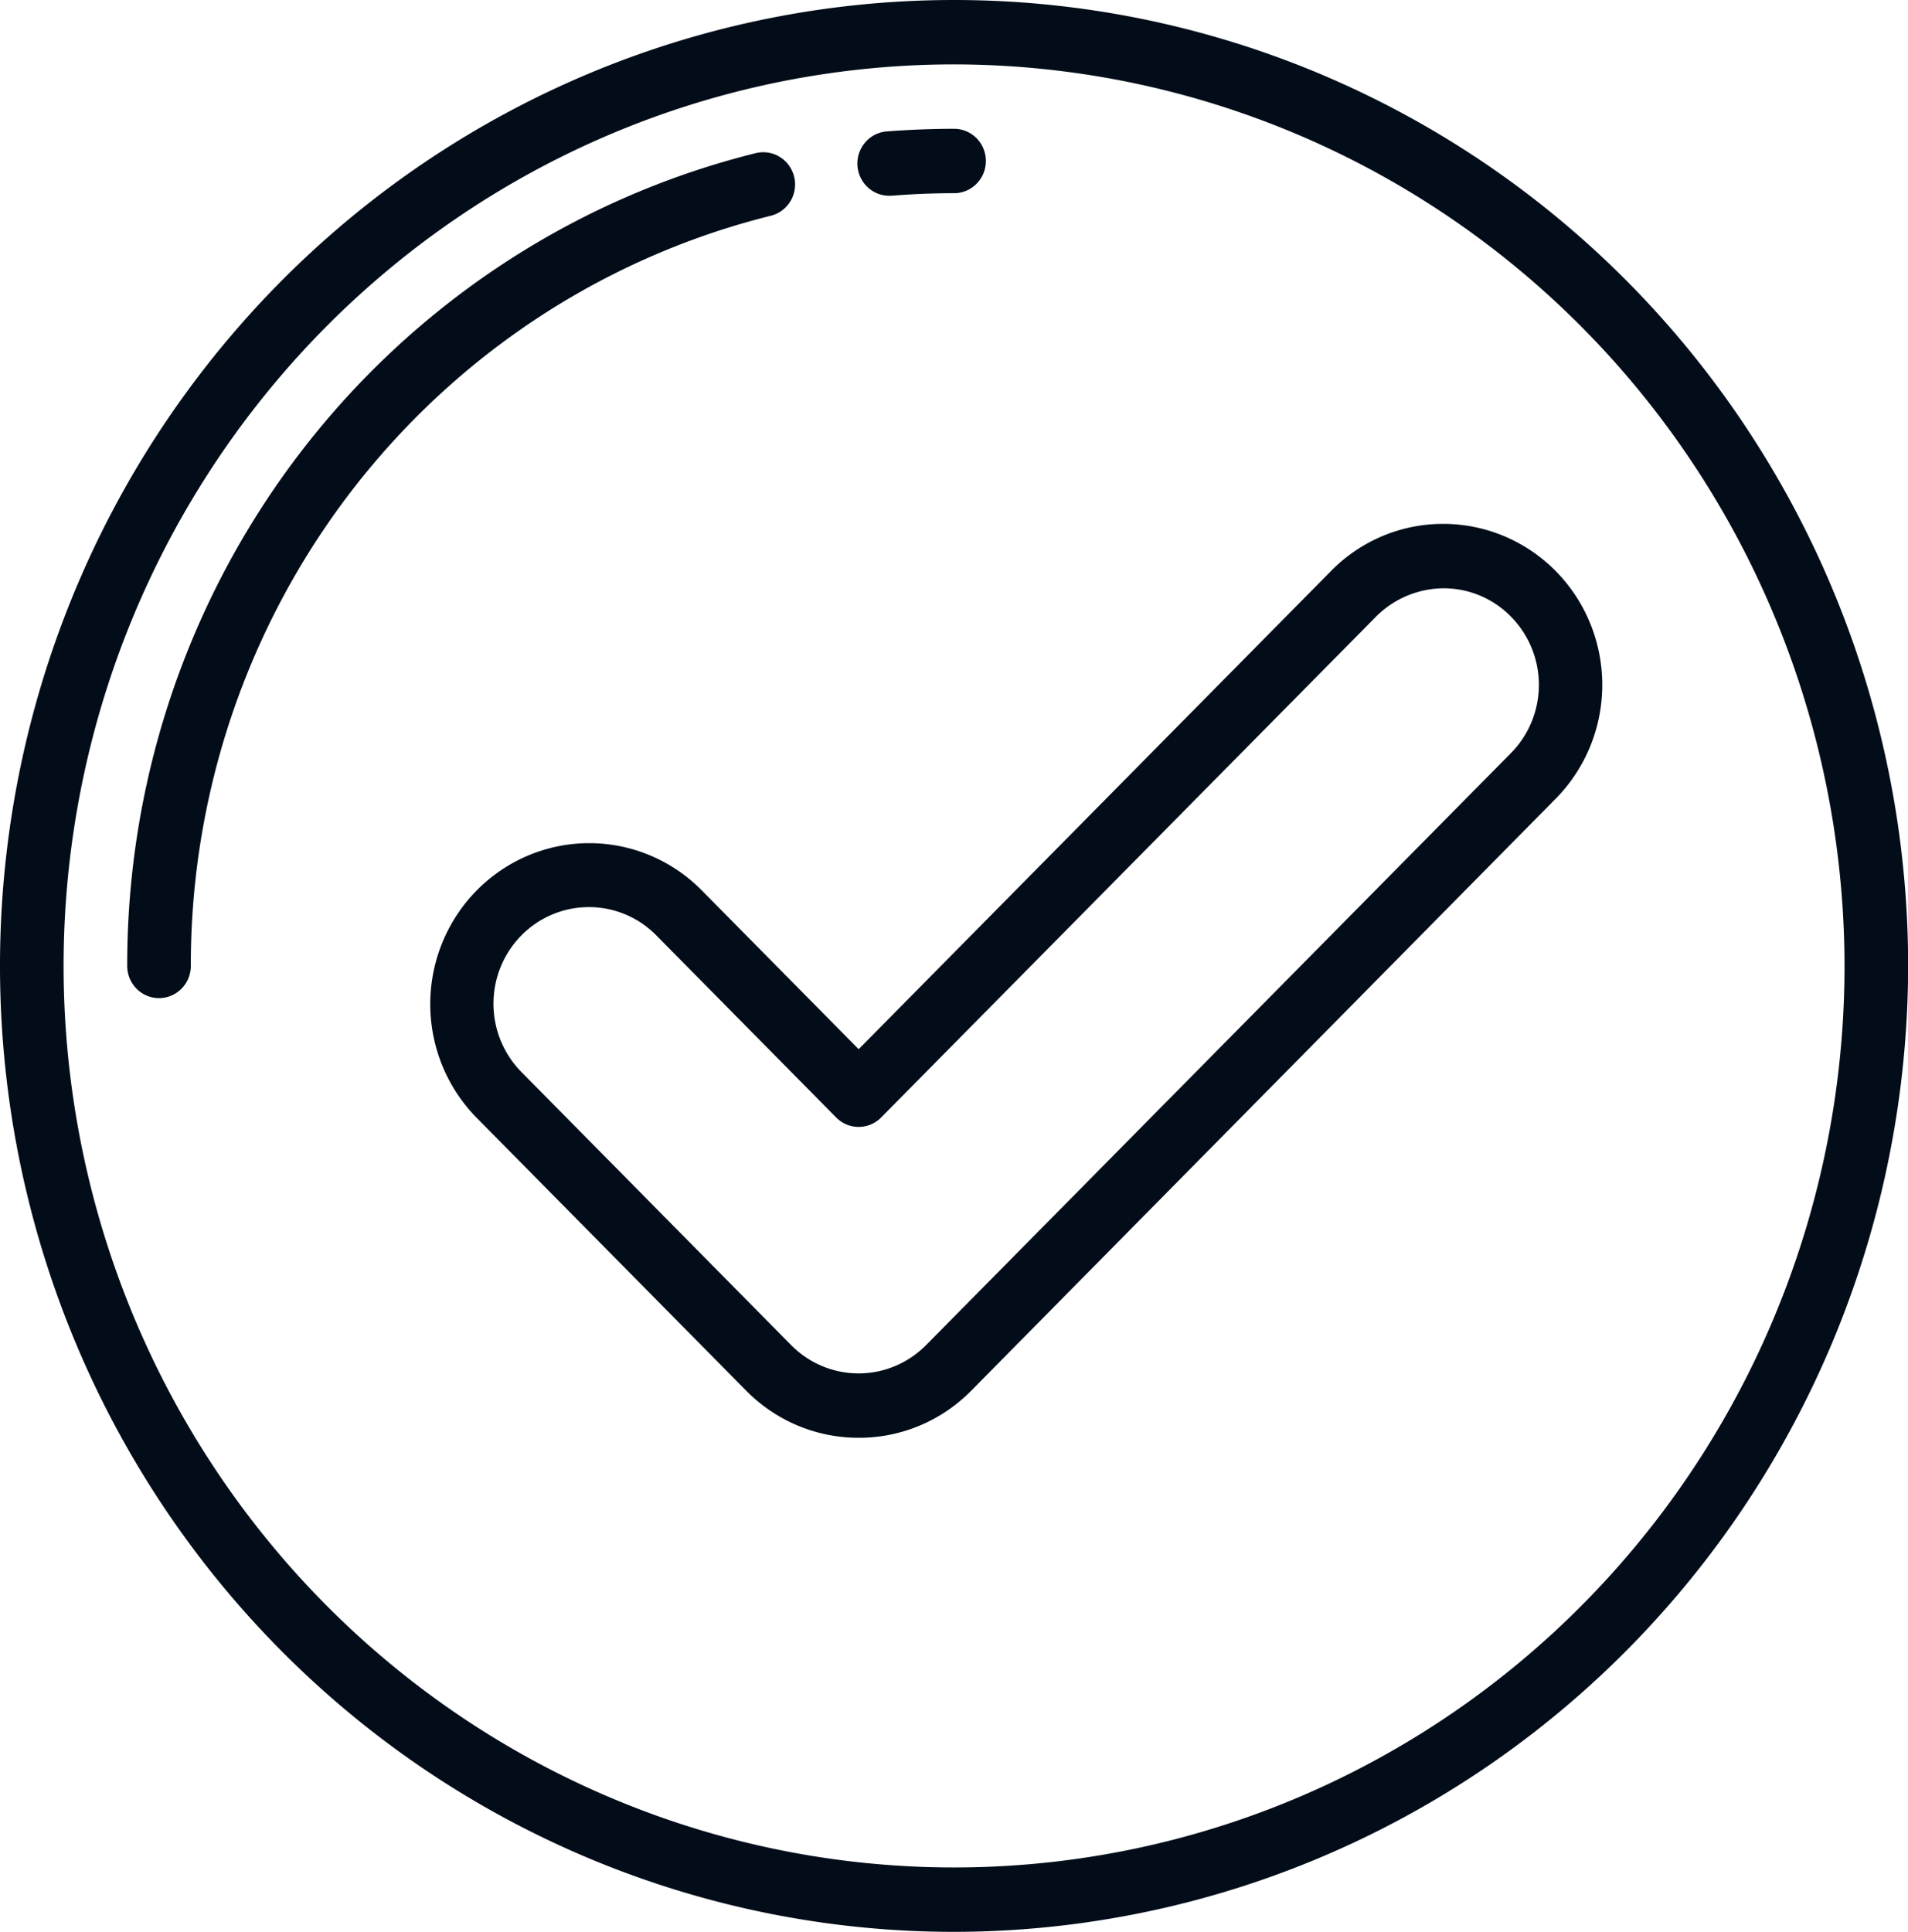 <?xml version="1.0" encoding="utf-8"?>
<svg xmlns="http://www.w3.org/2000/svg" viewBox="0.519 0.448 53.876 54.547" width="53.876px" height="54.547px"><g id="checklist-arrow-direction-button-pointer" transform="matrix(0.898, 0, 0, 0.909, -1.277, -1.37)" style=""><path d="m32 62a30 30 0 1 1 30-30 30.034 30.034 0 0 1 -30 30zm0-58a28 28 0 1 0 28 28 28.032 28.032 0 0 0 -28-28z" style="fill: rgb(2, 13, 25);"/><path d="m30 8.079a1 1 0 0 1 -.078-2c.688-.051 1.388-.079 2.078-.079a1 1 0 0 1 0 2c-.638 0-1.285.025-1.921.076z" style="fill: rgb(2, 13, 25);"/><path d="m7 33a1 1 0 0 1 -1-1 25.952 25.952 0 0 1 19.76-25.243 1 1 0 1 1 .48 1.943 23.958 23.958 0 0 0 -18.24 23.3 1 1 0 0 1 -1 1z" style="fill: rgb(2, 13, 25);"/><path d="m29 46.655a4.986 4.986 0 0 1 -3.537-1.463l-8.485-8.485a5 5 0 0 1 7.071-7.071l4.951 4.95 14.852-14.851a4.961 4.961 0 0 1 3.532-1.464 5 5 0 0 1 3.54 8.529l-18.392 18.4a4.978 4.978 0 0 1 -3.532 1.455zm-8.485-16.482a3 3 0 0 0 -2.121 5.12l8.484 8.485a3 3 0 0 0 4.24 0l18.392-18.388a2.995 2.995 0 0 0 0-4.239 2.982 2.982 0 0 0 -2.12-.88 3.05 3.05 0 0 0 -2.12.878l-15.563 15.558a1 1 0 0 1 -1.414 0l-5.657-5.657a2.99 2.99 0 0 0 -2.121-.877z" style="fill: rgb(2, 13, 25);"/></g></svg>